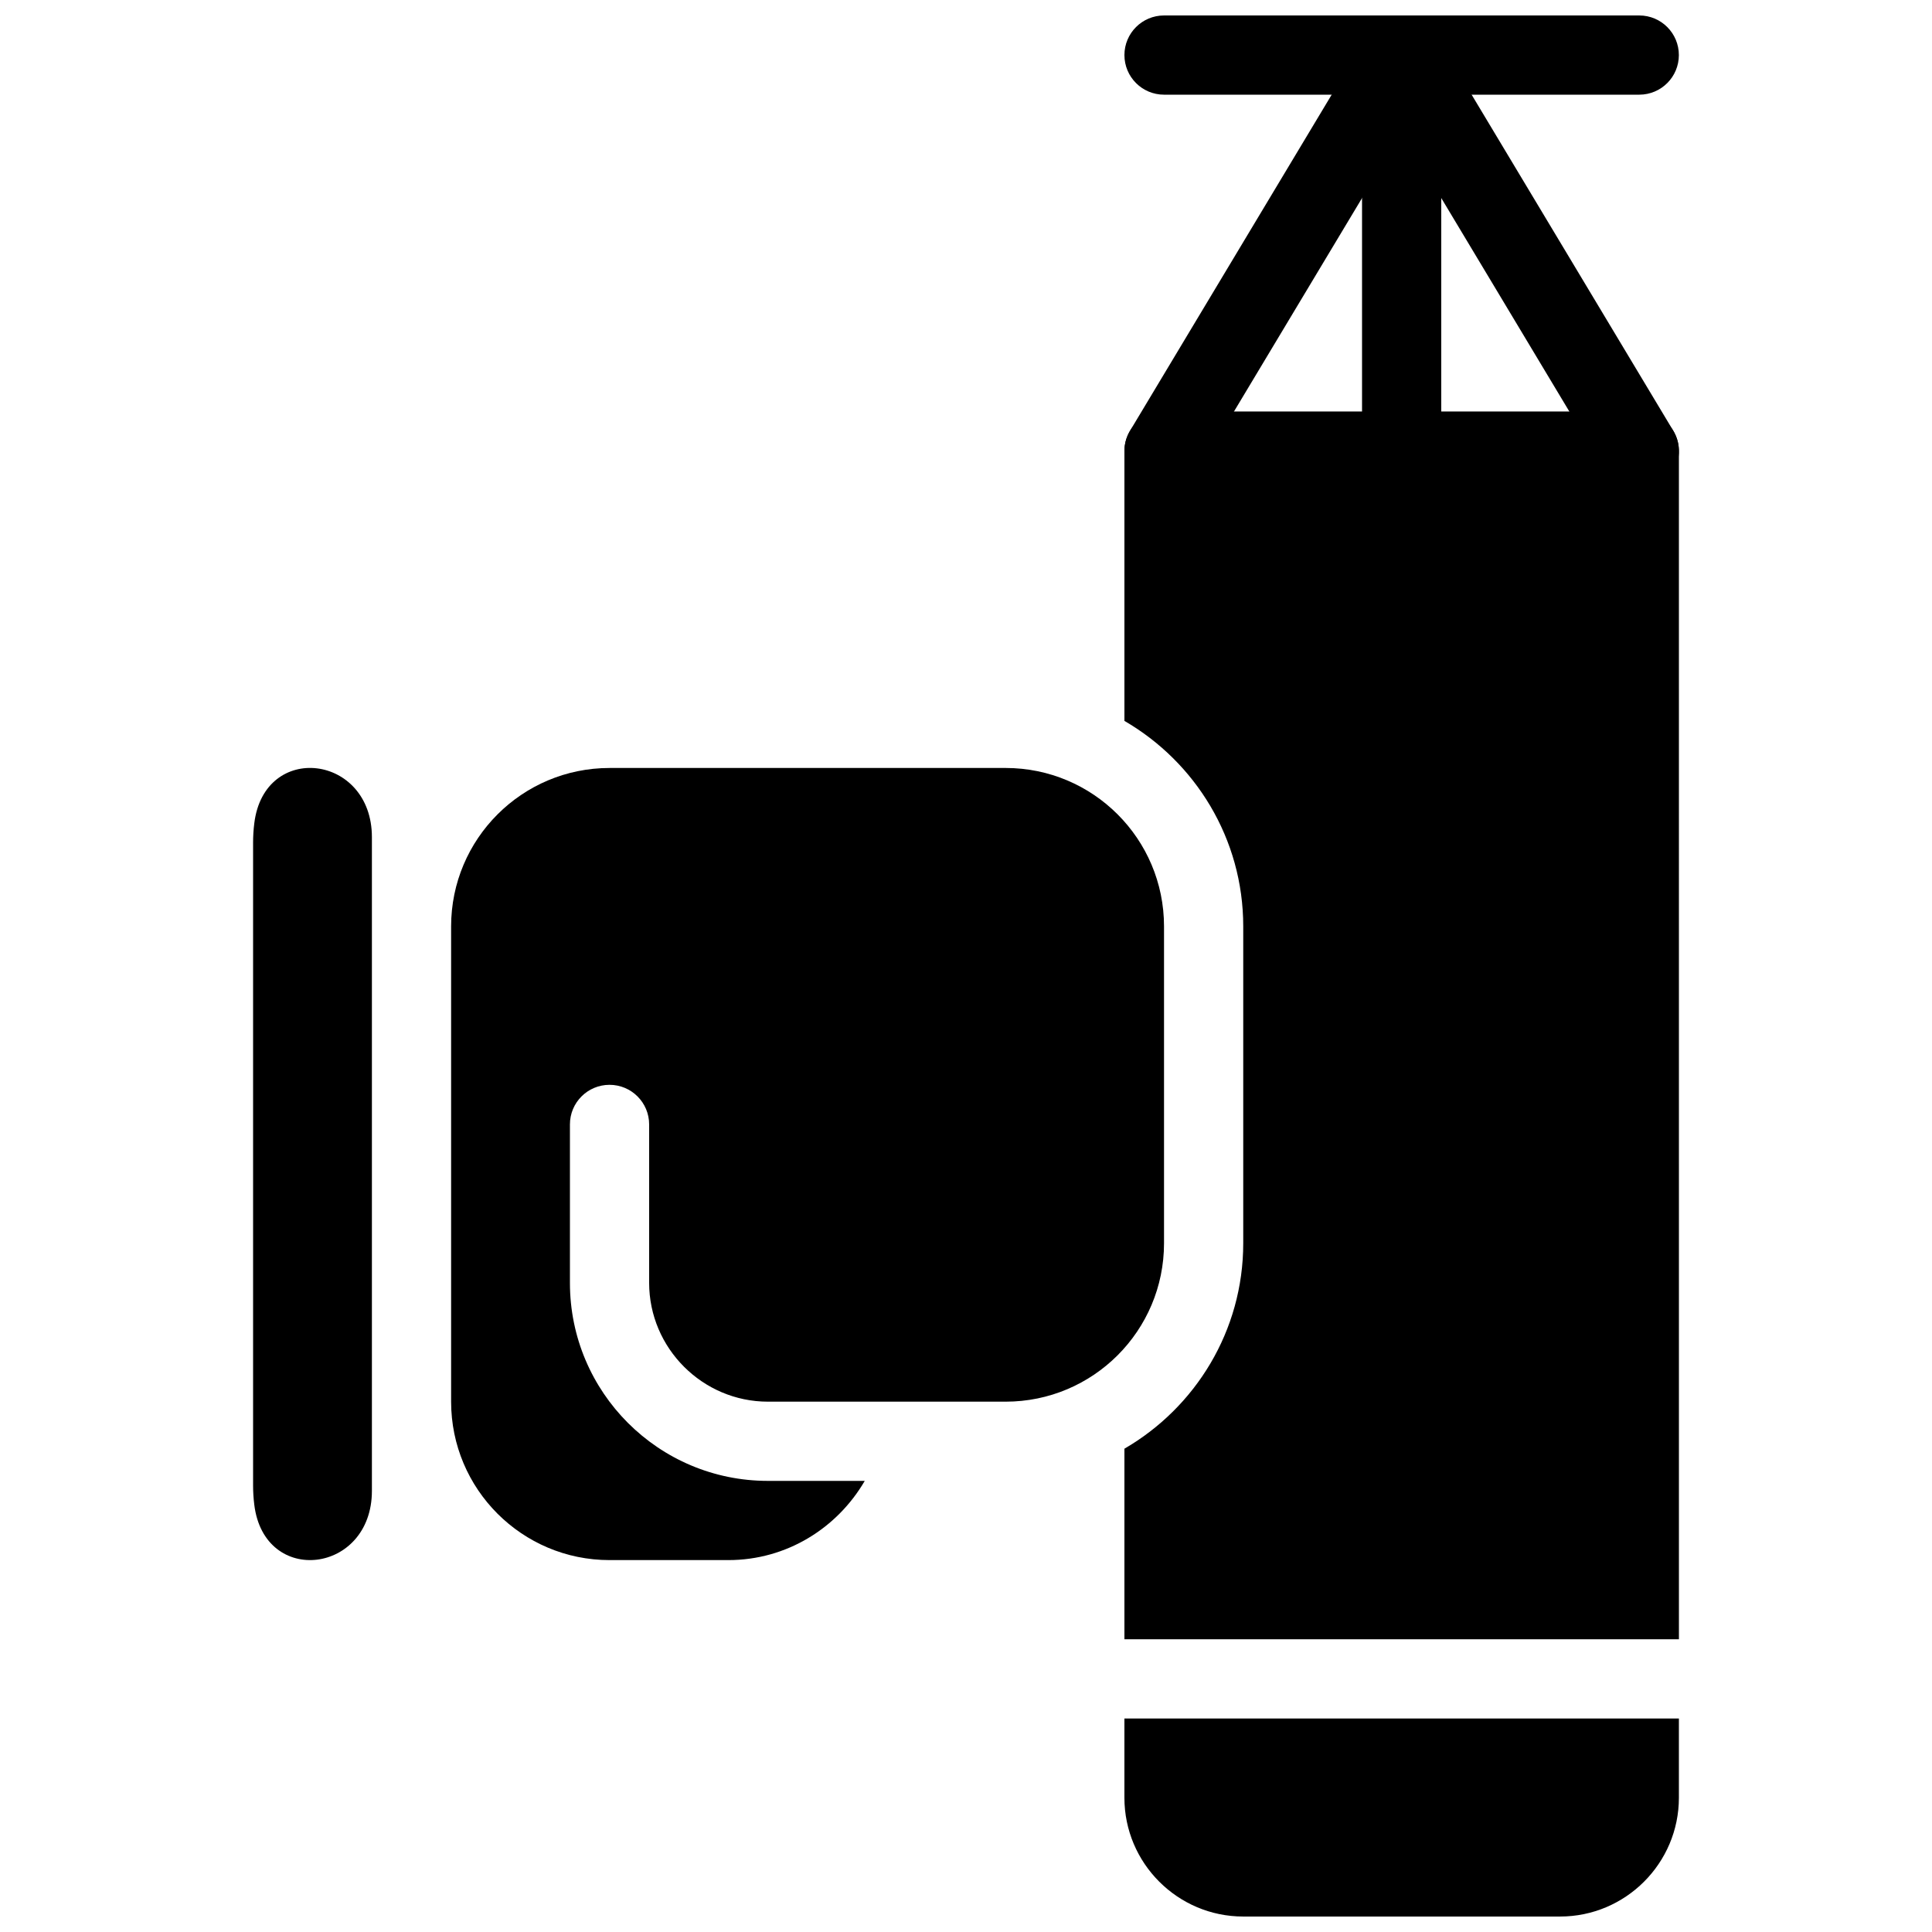 <?xml version="1.0" encoding="UTF-8"?>
<!-- Uploaded to: ICON Repo, www.svgrepo.com, Generator: ICON Repo Mixer Tools -->
<svg width="800px" height="800px" version="1.1" viewBox="144 144 512 512" xmlns="http://www.w3.org/2000/svg">
 <defs>
  <clipPath id="e">
   <path d="m441 599h148v52.902h-148z"/>
  </clipPath>
  <clipPath id="d">
   <path d="m441 148.09h148v21.906h-148z"/>
  </clipPath>
  <clipPath id="c">
   <path d="m504 148.09h22v126.91h-22z"/>
  </clipPath>
  <clipPath id="b">
   <path d="m441 148.09h85v126.91h-85z"/>
  </clipPath>
  <clipPath id="a">
   <path d="m504 148.09h85v126.91h-85z"/>
  </clipPath>
 </defs>
 <g clip-path="url(#e)">
  <path d="m441.98 599.42v20.992c0 17.359 14.129 31.488 31.488 31.488h83.969c17.359 0 31.488-14.129 31.488-31.488v-20.992z"/>
 </g>
 <g clip-path="url(#d)">
  <path d="m578.42 169.09h-125.94c-5.805 0-10.496-4.703-10.496-10.496 0-5.793 4.691-10.496 10.496-10.496h125.94c5.805 0 10.496 4.703 10.496 10.496 0 5.793-4.691 10.496-10.496 10.496z"/>
 </g>
 <g clip-path="url(#c)">
  <path d="m515.45 274.04c-5.805 0-10.496-4.703-10.496-10.496v-104.95c0-5.793 4.691-10.496 10.496-10.496s10.496 4.703 10.496 10.496v104.95c0 5.793-4.691 10.496-10.496 10.496z"/>
 </g>
 <g clip-path="url(#b)">
  <path d="m452.47 274.05c-1.836 0-3.707-0.484-5.394-1.5-4.977-2.981-6.582-9.426-3.602-14.402l62.977-104.96c2.981-4.965 9.426-6.59 14.402-3.602 4.977 2.981 6.582 9.426 3.602 14.402l-62.977 104.96c-1.965 3.285-5.441 5.102-9.008 5.102z"/>
 </g>
 <g clip-path="url(#a)">
  <path d="m578.44 274.05c-3.57 0-7.043-1.816-9.004-5.09l-62.977-104.96c-2.981-4.977-1.375-11.418 3.602-14.402 4.984-2.992 11.418-1.363 14.402 3.602l62.977 104.96c2.981 4.977 1.375 11.418-3.602 14.402-1.691 1.004-3.562 1.488-5.398 1.488z"/>
 </g>
 <path d="m211.07 537.62v-170.29c0-1.742 0.105-3.453 0.316-5.133 2.652-21.77 31.172-18.328 31.172 3.664v173.23c0 21.988-28.52 25.434-31.172 3.664-0.211-1.684-0.316-3.394-0.316-5.137z"/>
 <path d="m578.43 253.05h-125.95c-5.805 0-10.496 4.703-10.496 10.496v71.5c18.789 10.906 31.488 31.203 31.488 54.453v83.969c0 23.25-12.699 43.547-31.488 54.453v50.504h146.95l-0.004-314.88c0-5.793-4.691-10.496-10.496-10.496z"/>
 <path d="m316.03 347.52h94.465c23.188 0 41.984 18.797 41.984 41.984v83.969c0 23.188-18.797 41.984-41.984 41.984h-62.977c-17.32 0-31.488-14.168-31.488-31.488v-41.984c0-5.793-4.703-10.496-10.496-10.496-5.805 0-10.508 4.703-10.496 10.508v41.984c0 28.98 23.5 52.48 52.48 52.469h25.652c-7.285 12.492-20.676 20.992-36.148 20.992h-31.488c-23.188 0-41.984-18.797-41.984-41.984v-125.95c0-23.188 18.797-41.984 41.984-41.984z"/>
</svg>